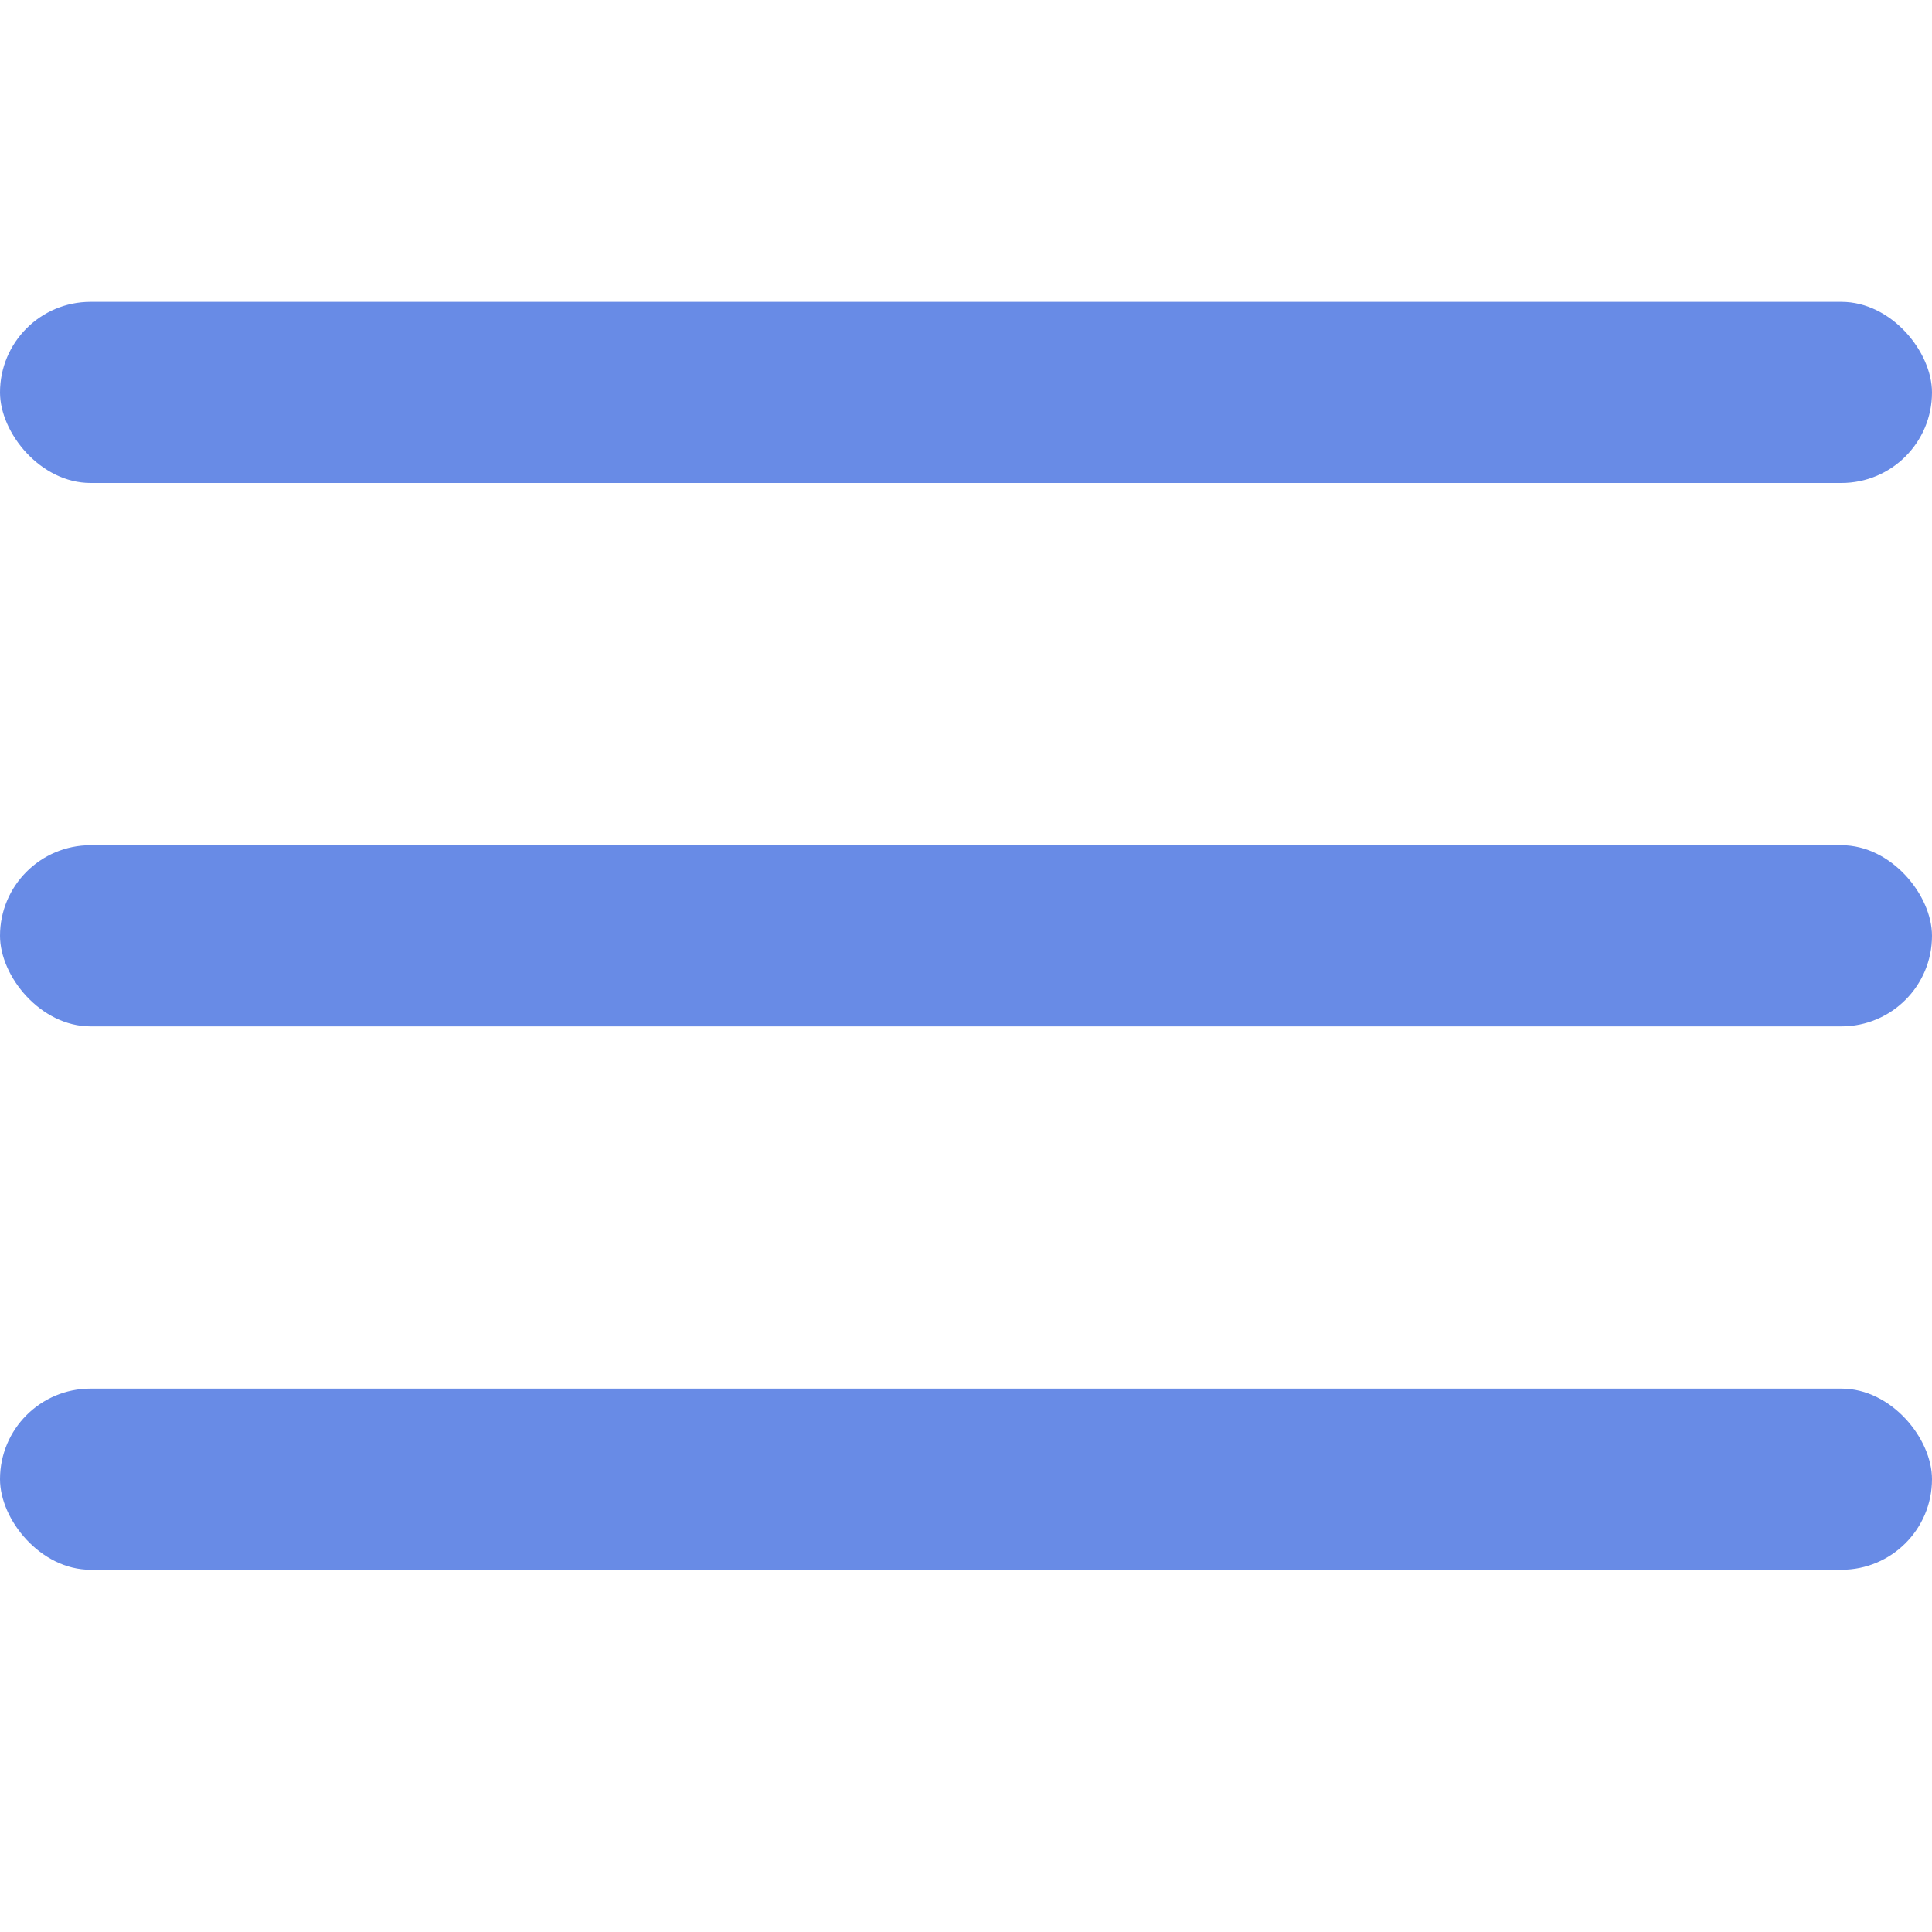 <?xml version="1.0" encoding="UTF-8"?> <svg xmlns="http://www.w3.org/2000/svg" width="32" height="32" viewBox="0 0 32 32" fill="none"> <rect y="5" width="32" height="3" rx="1.5" fill="#688BE6"></rect> <rect y="14" width="32" height="3" rx="1.5" fill="#688BE6"></rect> <rect y="23" width="32" height="3" rx="1.5" fill="#688BE6"></rect> </svg> 